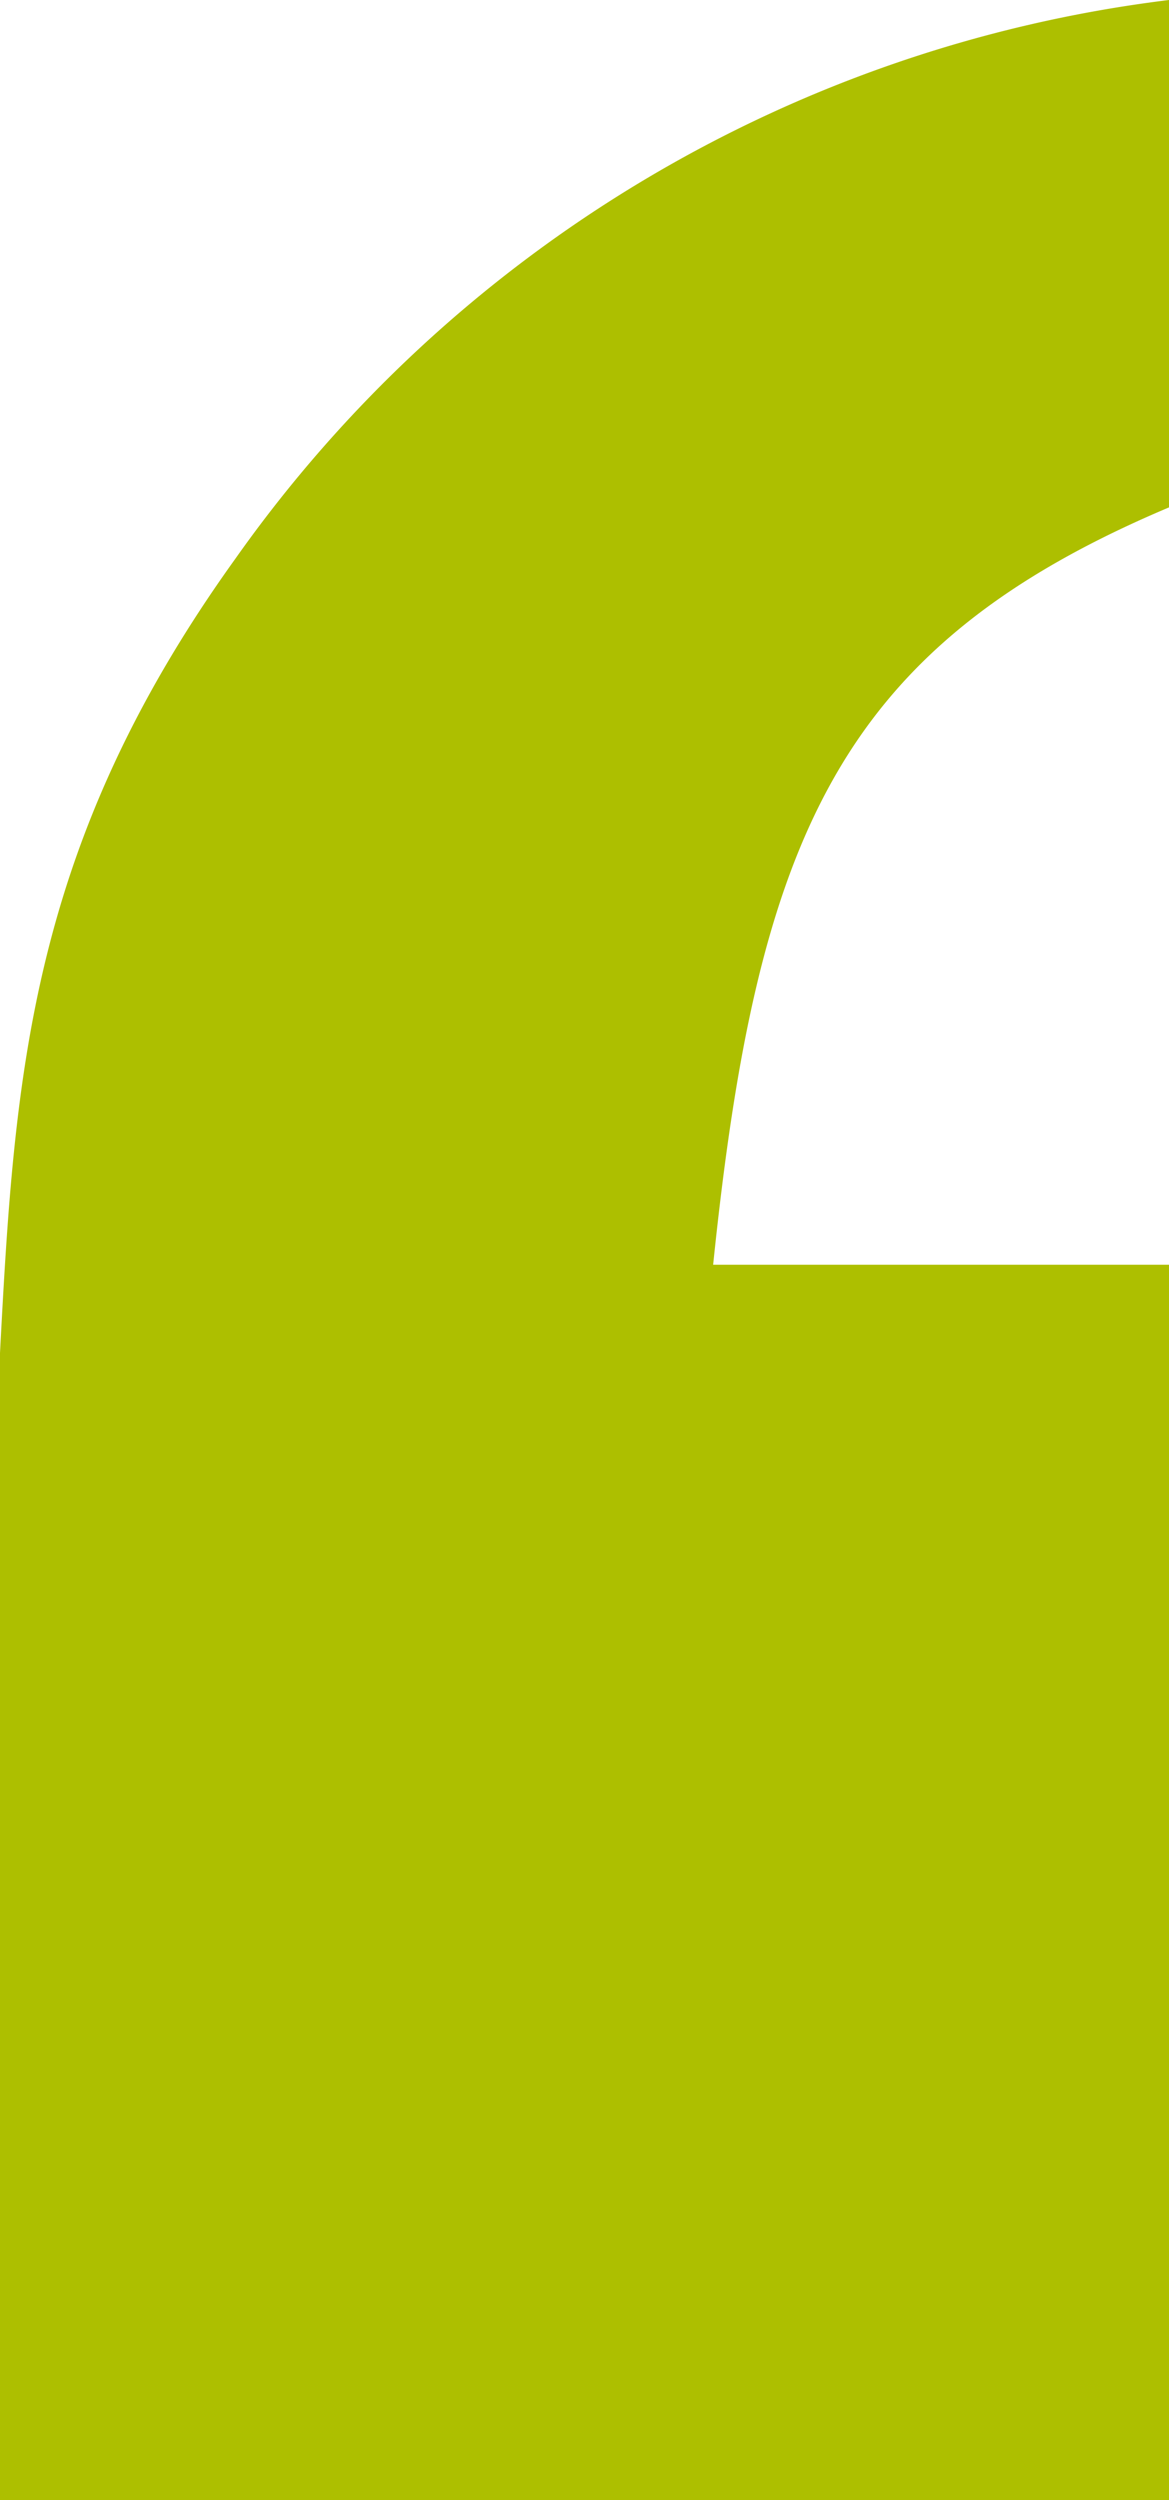 <svg xmlns="http://www.w3.org/2000/svg" width="22" height="47.045" viewBox="0 0 22 47.045">
  <path id="Tracé_2768" data-name="Tracé 2768" d="M165.262,25.46c.277-5.258.553-9.548,4.428-14.944A25.275,25.275,0,0,1,187.262,0V9.548c-6.226,2.629-7.748,6.227-8.579,14.252h8.579V47.045h-22Z" transform="translate(-165.262)" fill="#adbf00"/>
</svg>
